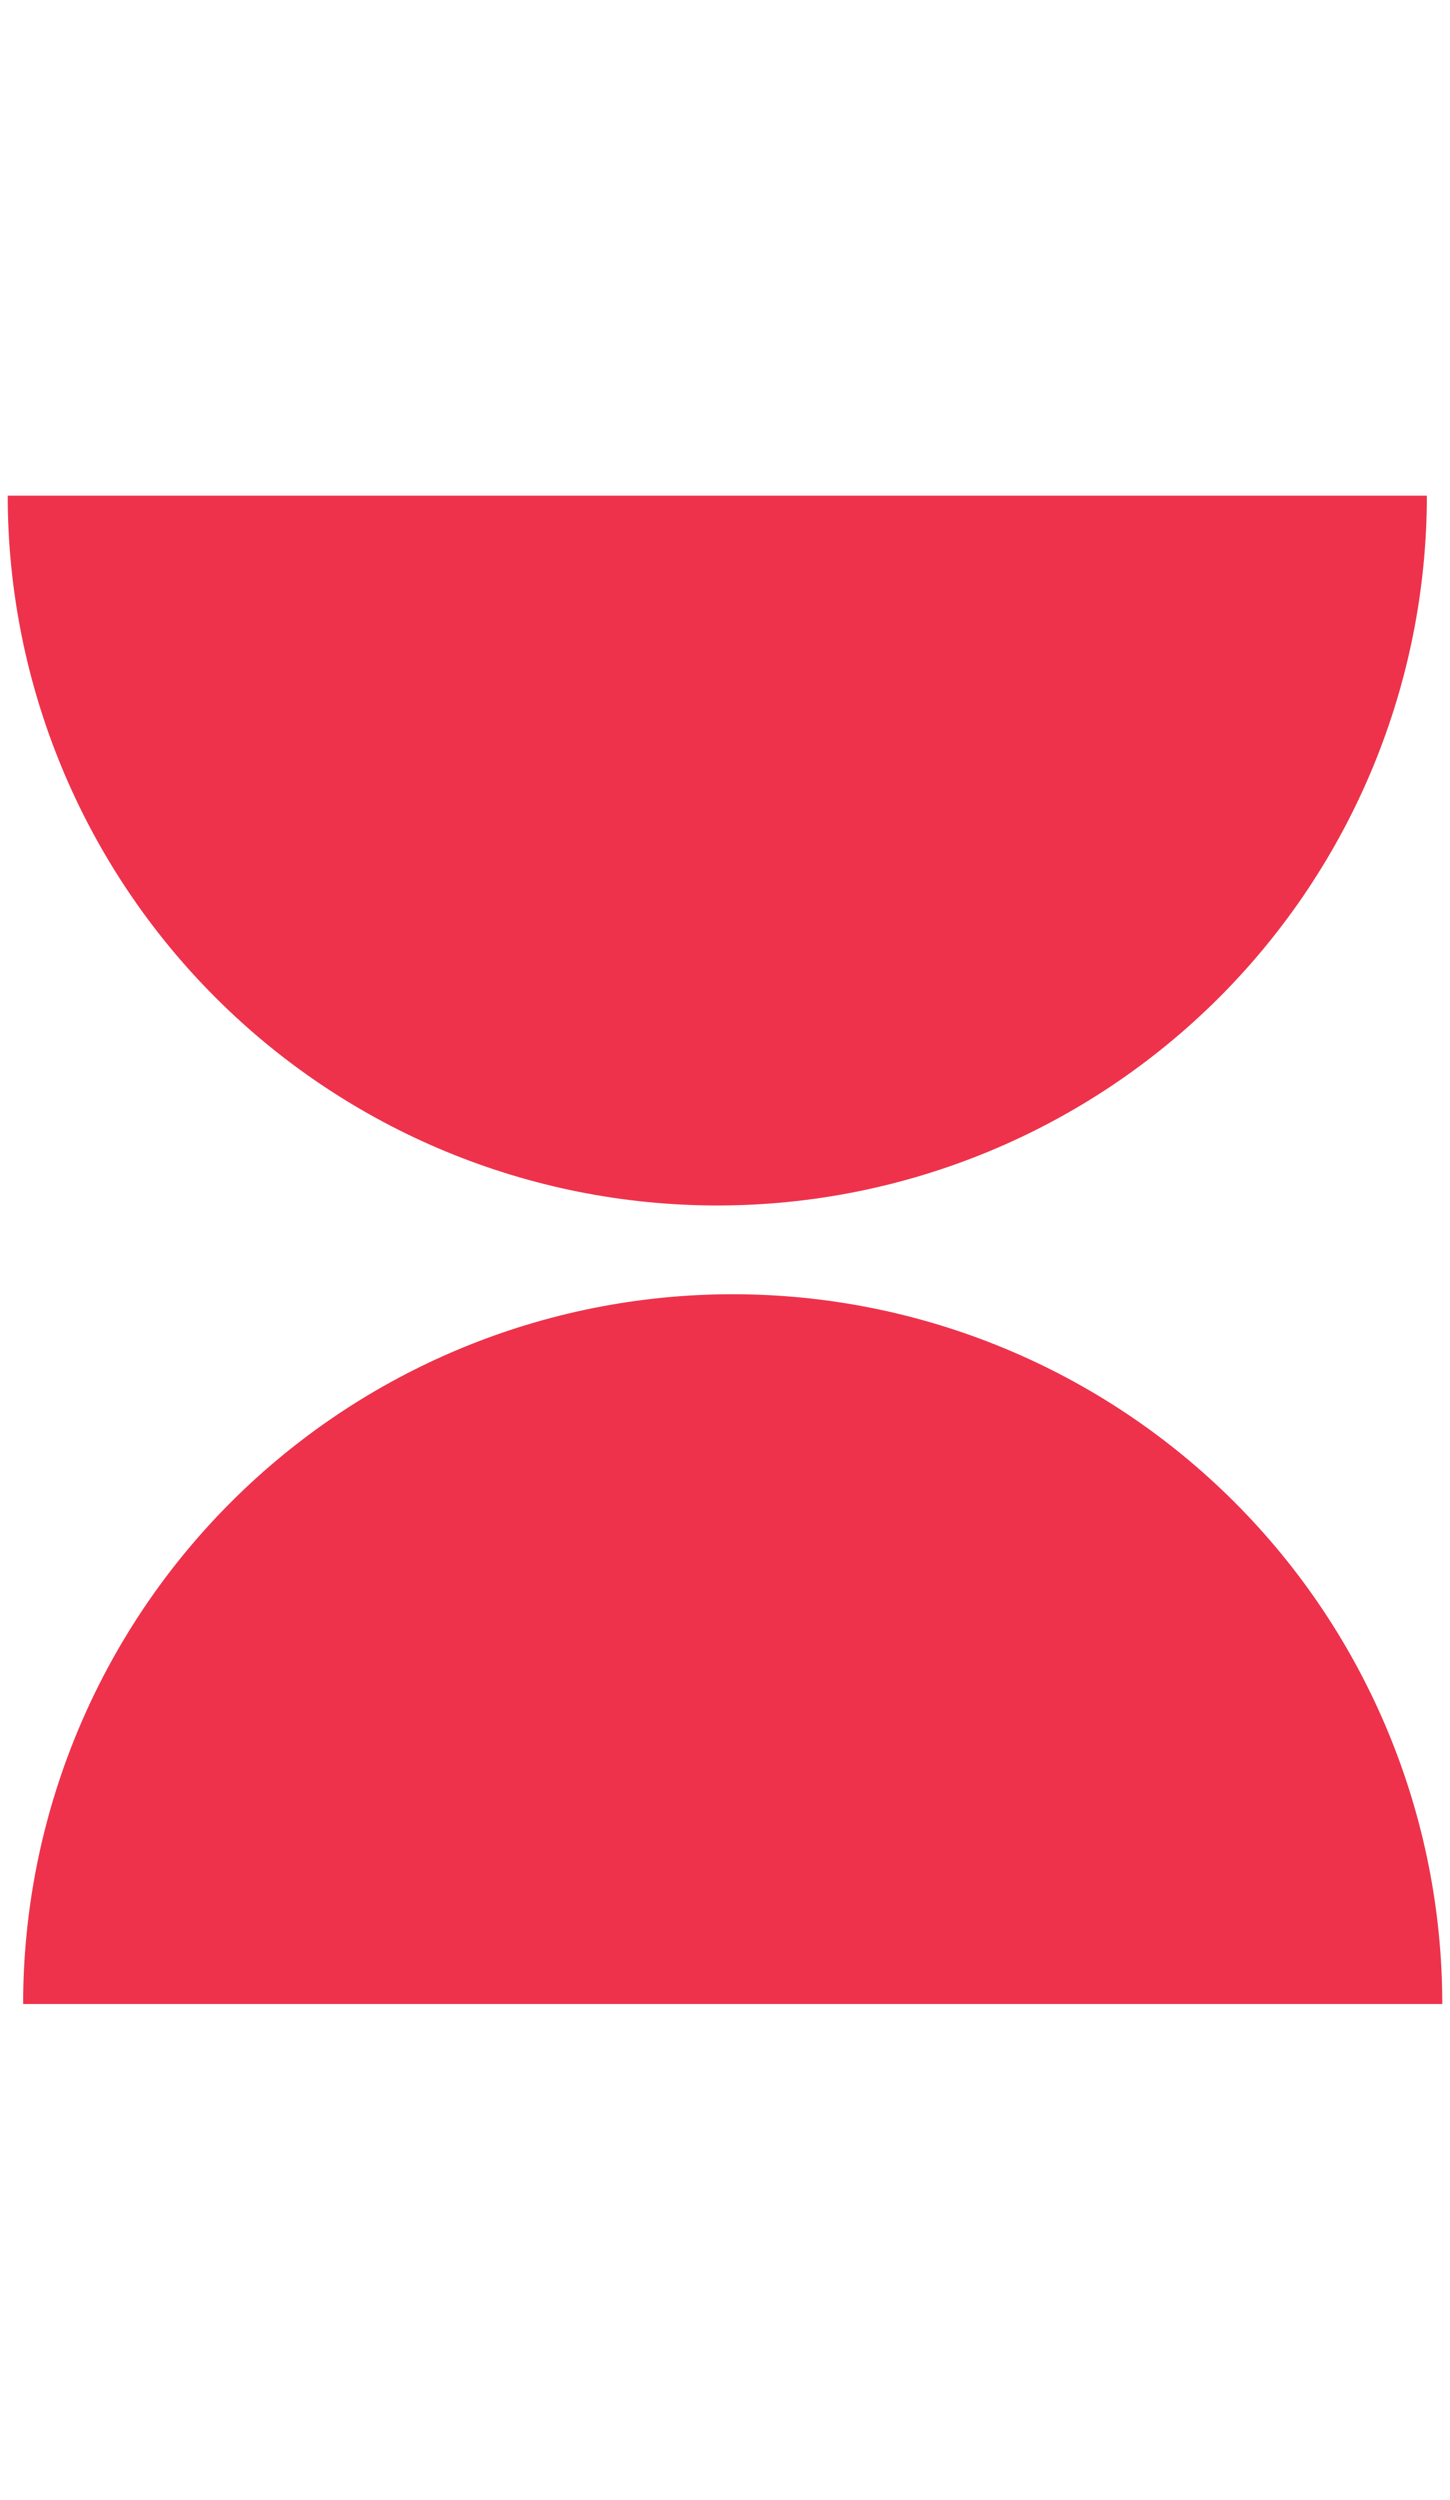 <svg xmlns="http://www.w3.org/2000/svg" width="47" height="81" viewBox="0 0 47 81" fill="none"><path d="M0.75 64.938C0.75 58.837 3.173 52.987 7.487 48.674C11.8 44.361 17.65 41.938 23.75 41.938C29.85 41.938 35.7 44.361 40.014 48.674C44.327 52.987 46.75 58.837 46.75 64.938L23.75 64.938L0.75 64.938Z" fill="#EE324B"></path><path d="M46.25 16.062C46.25 22.163 43.827 28.013 39.514 32.326C35.2 36.639 29.35 39.062 23.25 39.062C17.15 39.062 11.3 36.639 6.987 32.326C2.673 28.013 0.25 22.163 0.25 16.062L23.25 16.062L46.25 16.062Z" fill="#EE324B"></path></svg>